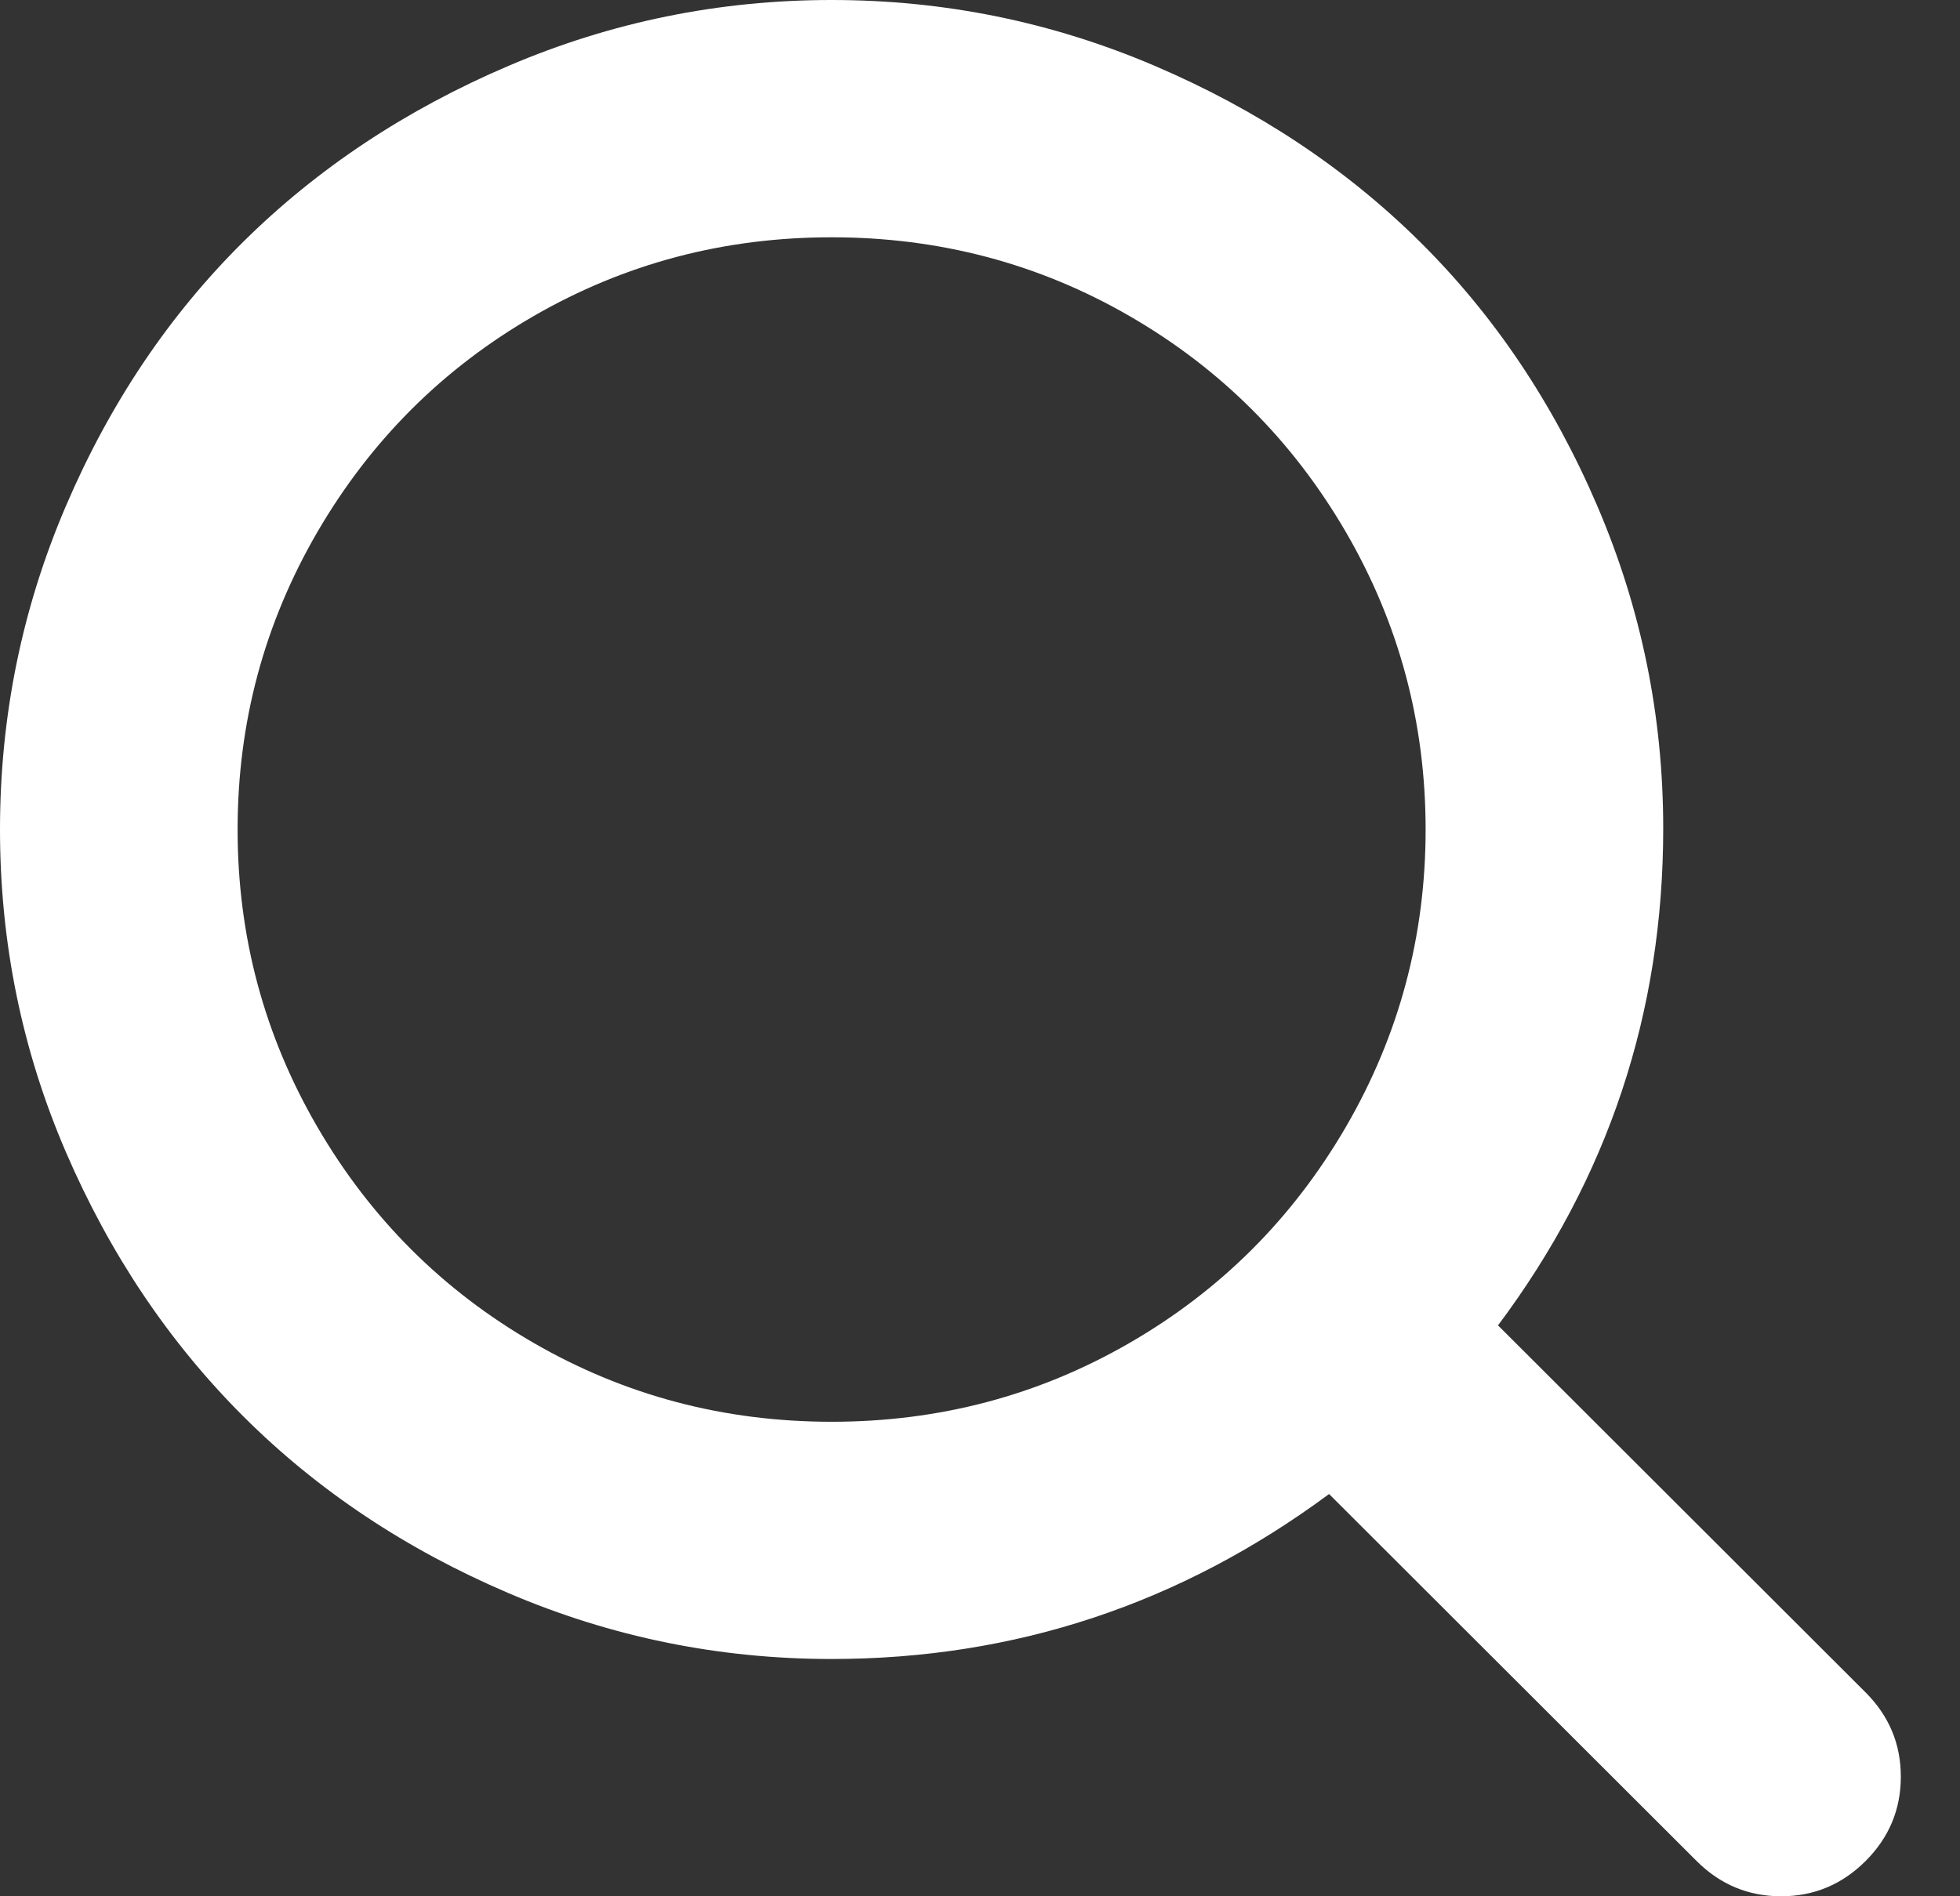 <svg width="31" height="30" viewBox="0 0 31 30" fill="none" xmlns="http://www.w3.org/2000/svg">
<rect x="0" y="0" width="31" height="30" fill="#333333" stroke="none"/>
<path d="M29.506 29.443C29.134 29.814 28.689 30 28.171 30C27.652 30 27.207 29.814 26.835 29.443L21.021 23.636C18.673 25.376 16.05 26.246 13.153 26.246C11.372 26.246 9.669 25.899 8.045 25.205C6.42 24.511 5.02 23.578 3.846 22.405C2.672 21.232 1.737 19.839 1.042 18.226C0.347 16.613 0 14.912 0 13.123C0 11.334 0.347 9.629 1.042 8.006C1.737 6.383 2.672 4.99 3.846 3.827C5.02 2.664 6.42 1.735 8.045 1.041C9.669 0.347 11.372 0 13.153 0C14.934 0 16.637 0.347 18.262 1.041C19.886 1.735 21.286 2.664 22.46 3.827C23.634 4.99 24.569 6.383 25.264 8.006C25.959 9.629 26.306 11.329 26.306 13.108C26.306 16.021 25.435 18.641 23.693 20.968L29.506 26.774C29.878 27.146 30.064 27.59 30.064 28.108C30.064 28.627 29.878 29.071 29.506 29.443ZM13.153 3.754C11.45 3.754 9.88 4.169 8.441 5C7.002 5.831 5.862 6.97 5.02 8.416C4.179 9.863 3.758 11.432 3.758 13.123C3.758 14.814 4.179 16.383 5.02 17.83C5.862 19.277 7.002 20.415 8.441 21.246C9.88 22.077 11.45 22.493 13.153 22.493C14.856 22.493 16.427 22.077 17.865 21.246C19.304 20.415 20.444 19.277 21.286 17.83C22.127 16.383 22.548 14.814 22.548 13.123C22.548 11.432 22.127 9.863 21.286 8.416C20.444 6.97 19.304 5.831 17.865 5C16.427 4.169 14.856 3.754 13.153 3.754Z" fill="white"/>
</svg>

